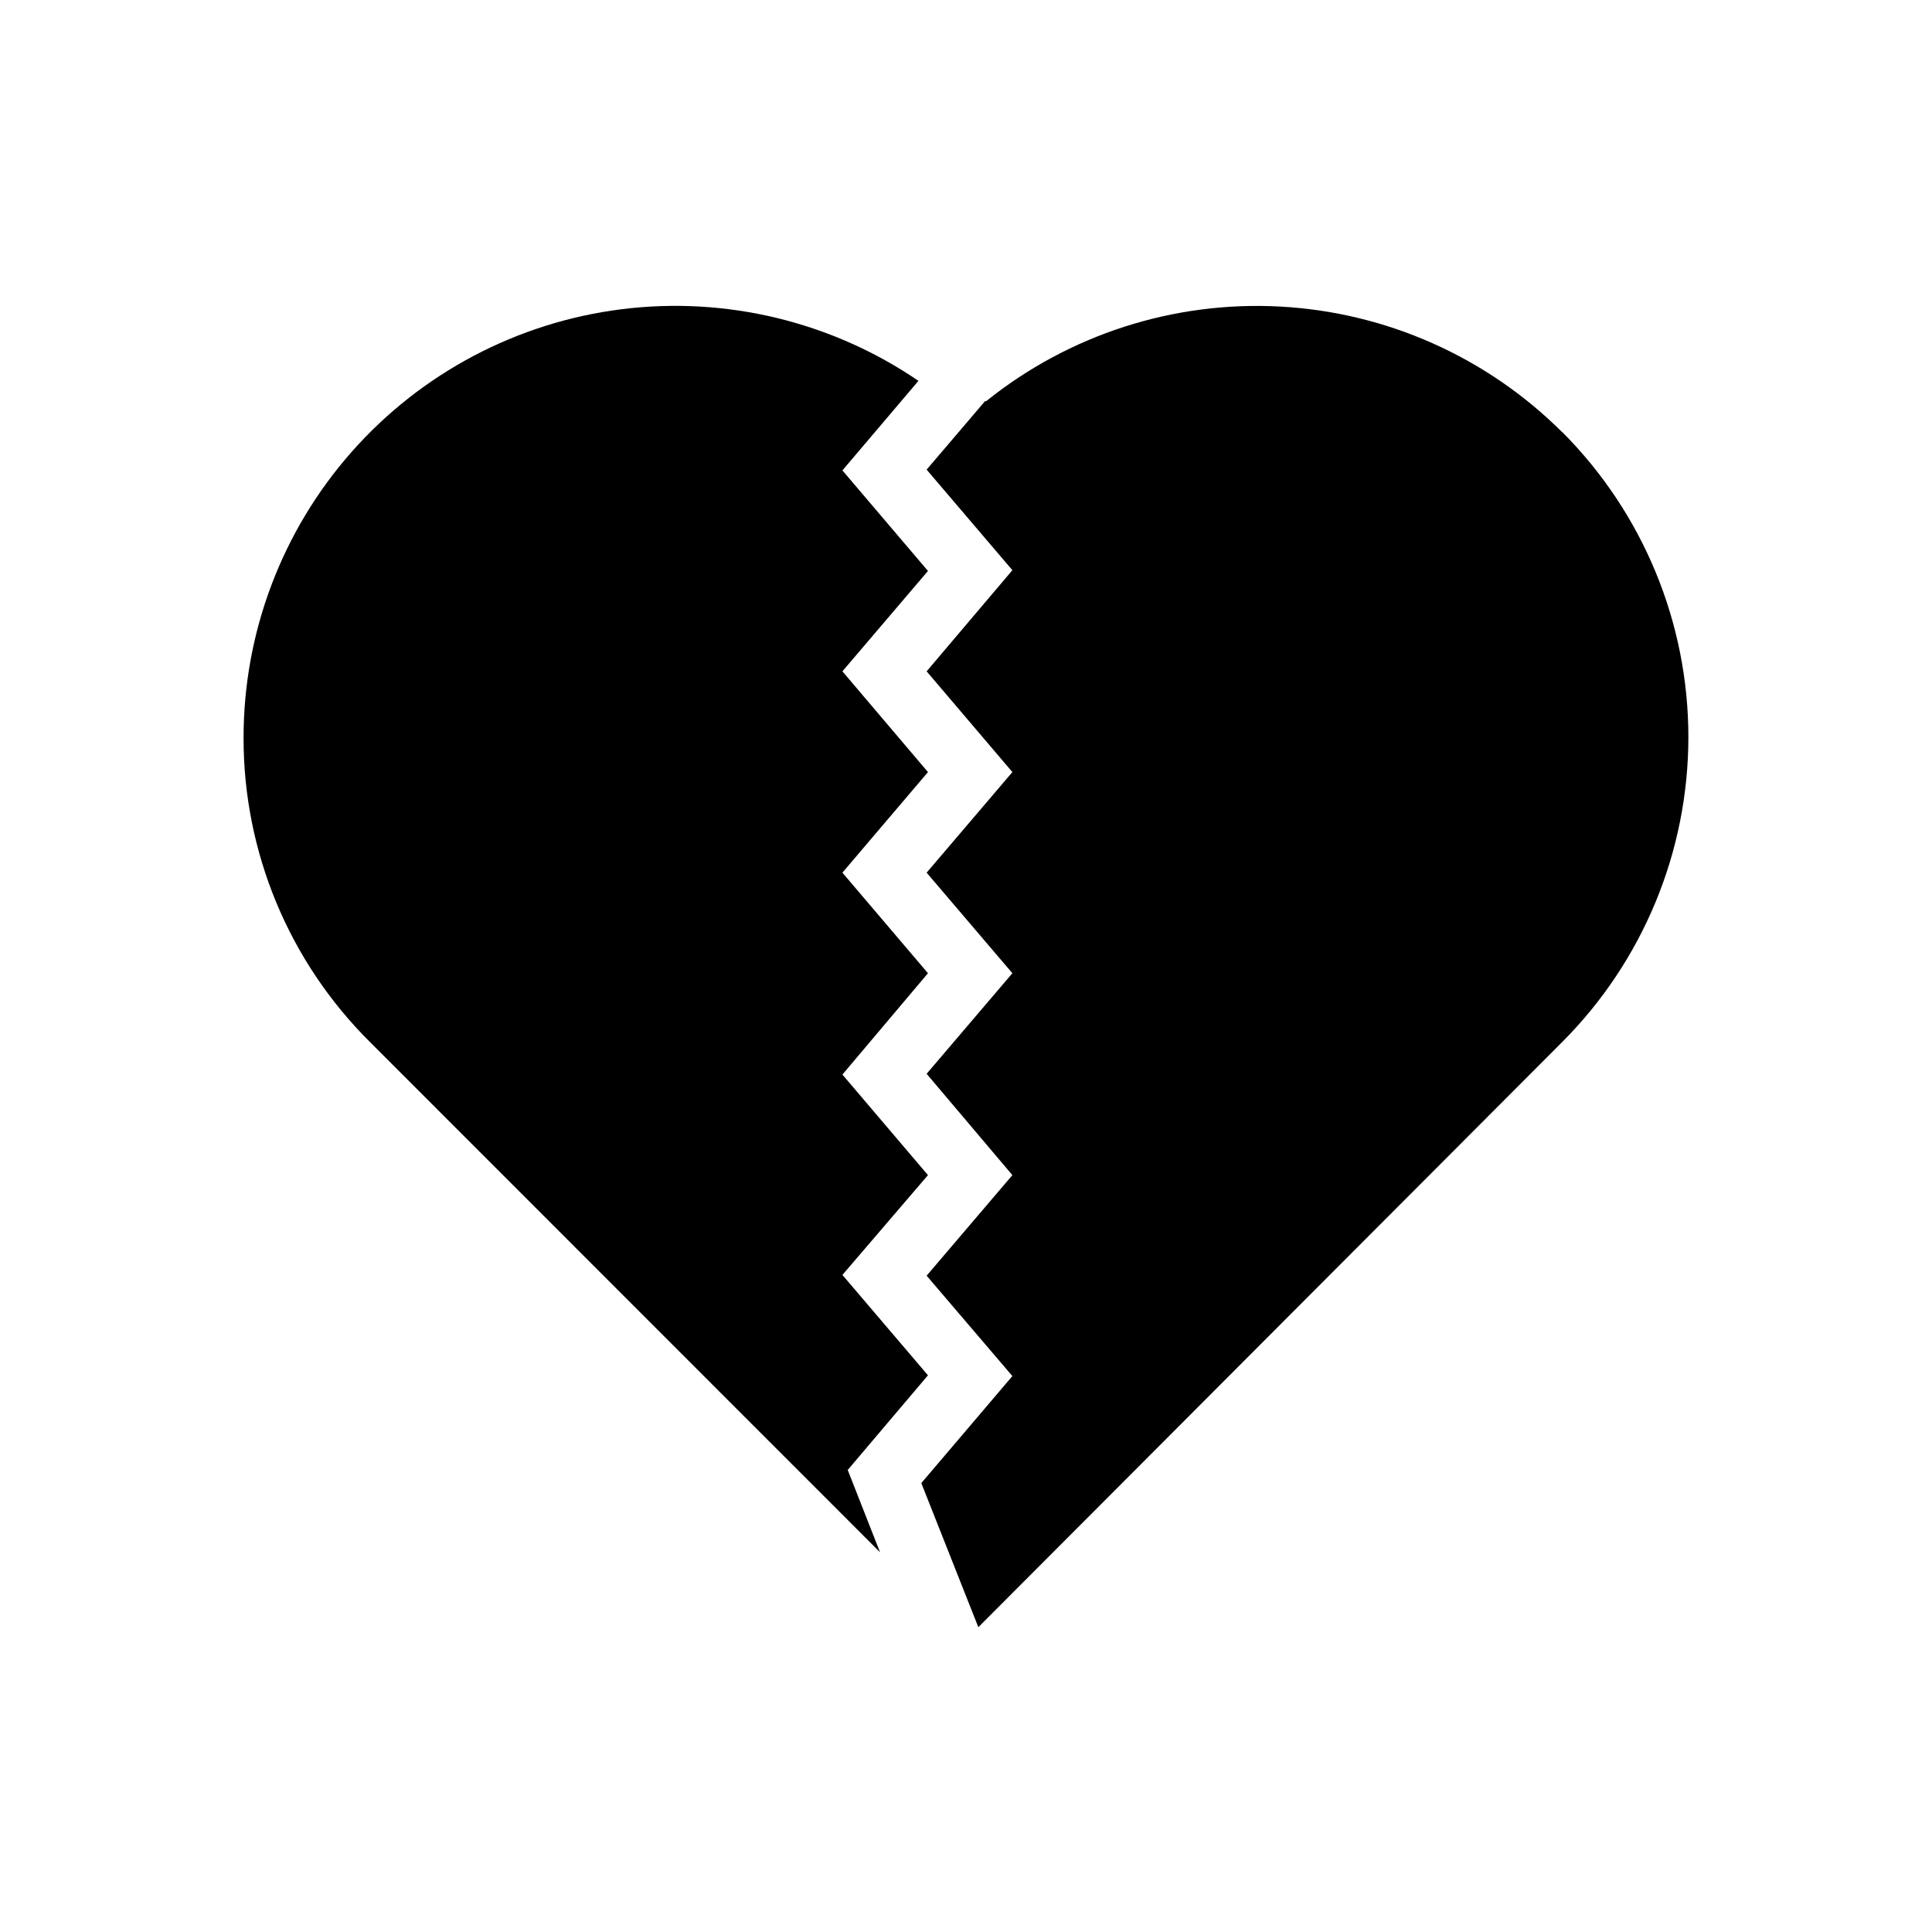 <?xml version="1.0" encoding="UTF-8"?>
<!-- Uploaded to: ICON Repo, www.svgrepo.com, Generator: ICON Repo Mixer Tools -->
<svg fill="#000000" width="800px" height="800px" version="1.1" viewBox="144 144 512 512" xmlns="http://www.w3.org/2000/svg">
 <g>
  <path d="m557.99 258.53c-19.969-19.922-46.59-31.773-74.758-33.289s-55.902 7.414-77.895 25.078h-0.301l-15.469 18.137 22.723 26.652-22.723 26.801 22.723 26.703-22.723 26.652 22.723 26.652-22.723 26.652 22.723 26.852-22.723 26.652 22.723 26.602-24.133 28.363 15.113 38.188 154.72-155.07c21.418-21.453 33.445-50.527 33.445-80.836 0-30.312-12.027-59.387-33.445-80.84z"/>
  <path d="m389.92 508.47-22.672-26.602 22.672-26.449-22.672-26.652 22.672-26.852-22.672-26.652 22.672-26.652-22.672-26.703 22.672-26.598-22.672-26.652 20.152-23.73c-23.043-15.707-51.027-22.453-78.699-18.977-27.668 3.477-53.117 16.938-71.559 37.855-18.441 20.918-28.609 47.852-28.594 75.738-0.039 30.262 12.023 59.289 33.504 80.609l135.17 135.22-8.566-21.816z"/>
 </g>
</svg>